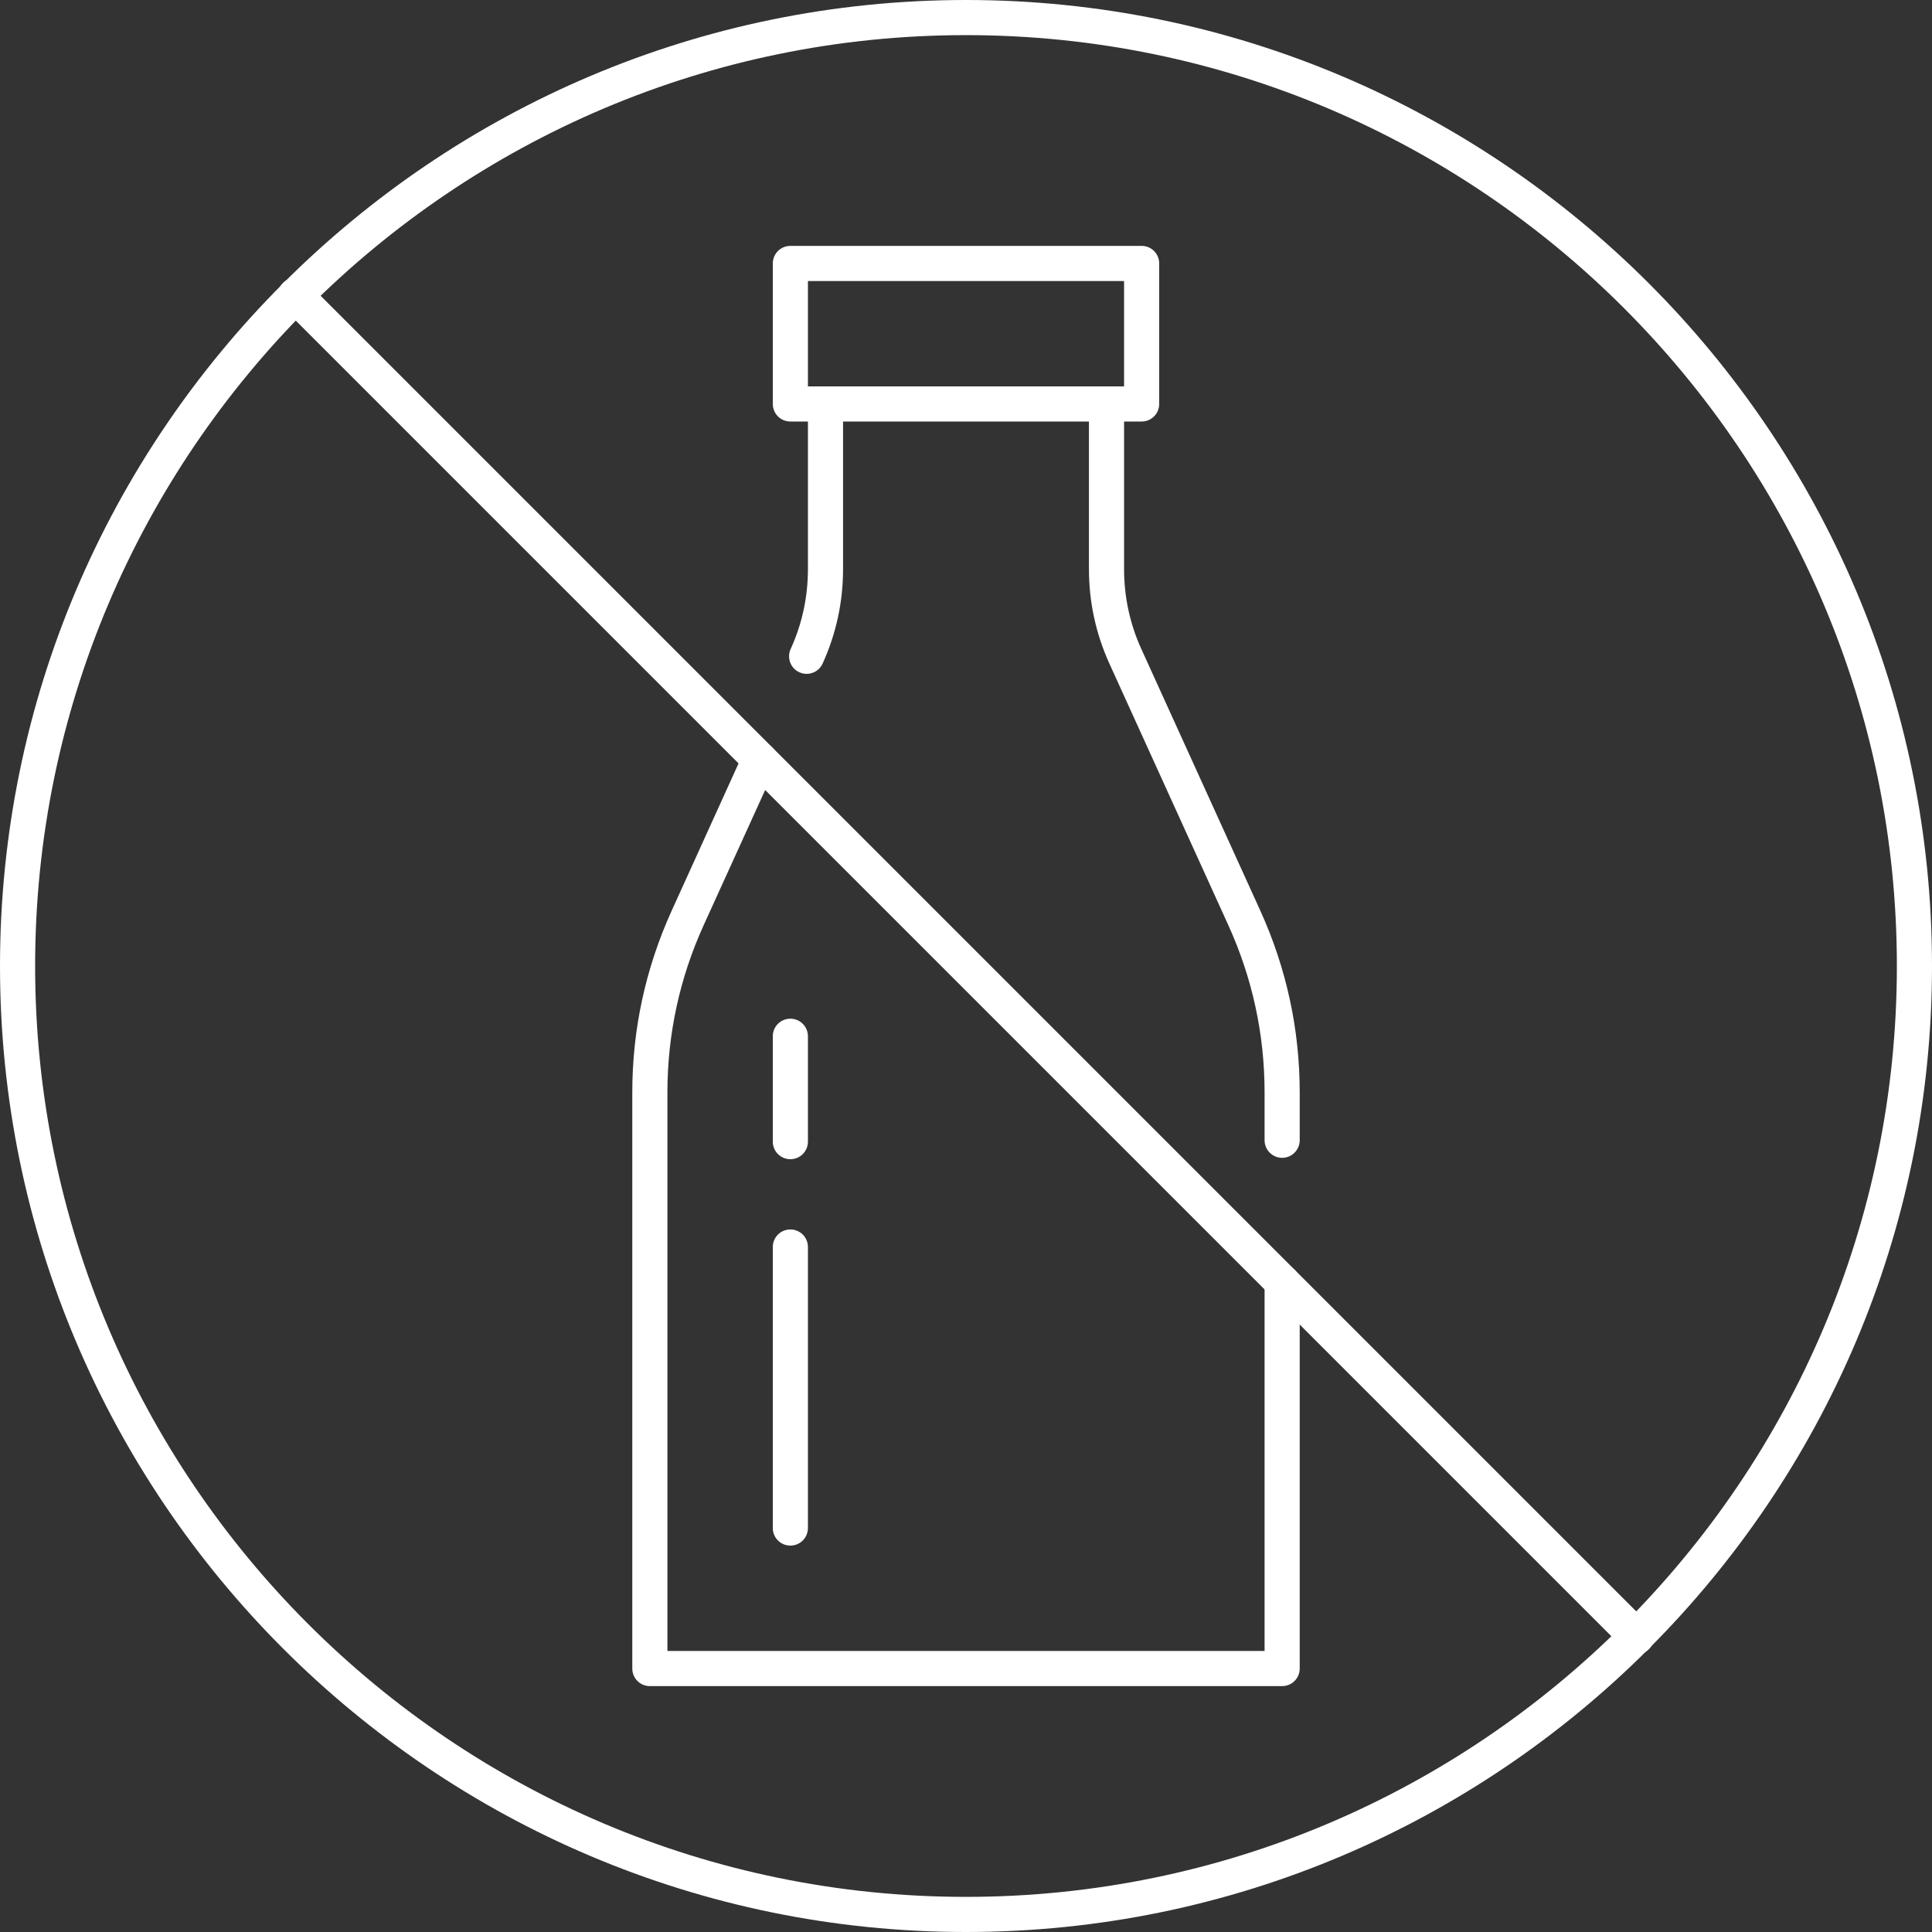 <?xml version="1.0" encoding="UTF-8" standalone="no"?><svg xmlns="http://www.w3.org/2000/svg" xmlns:xlink="http://www.w3.org/1999/xlink" fill="#ffffff" height="55" preserveAspectRatio="xMidYMid meet" version="1" viewBox="4.5 4.5 55.0 55.0" width="55" zoomAndPan="magnify"><rect x="4.5" y="4.5" width="55.0" height="55.0" fill="#333333" stroke="none"/><g id="change1_1"><path d="M 32 5.5 C 17.387 5.5 5.5 17.387 5.5 32 C 5.5 46.613 17.387 58.5 32 58.5 C 46.613 58.5 58.5 46.613 58.5 32 C 58.5 17.387 46.613 5.5 32 5.5 Z M 32 59.5 C 16.836 59.5 4.5 47.164 4.5 32 C 4.5 16.836 16.836 4.5 32 4.5 C 47.164 4.5 59.5 16.836 59.5 32 C 59.5 47.164 47.164 59.5 32 59.5"/><path d="M 51.094 51.594 C 50.965 51.594 50.836 51.543 50.738 51.445 L 12.555 13.262 C 12.359 13.066 12.359 12.75 12.555 12.555 C 12.75 12.359 13.066 12.359 13.262 12.555 L 51.445 50.738 C 51.641 50.934 51.641 51.25 51.445 51.445 C 51.348 51.543 51.219 51.594 51.094 51.594"/><path d="M 27.5 15.5 L 36.5 15.5 L 36.5 12.5 L 27.5 12.5 Z M 37 16.5 L 27 16.5 C 26.723 16.5 26.5 16.277 26.5 16 L 26.5 12 C 26.5 11.723 26.723 11.5 27 11.5 L 37 11.5 C 37.277 11.5 37.5 11.723 37.5 12 L 37.5 16 C 37.5 16.277 37.277 16.5 37 16.5"/><path d="M 41 37.461 C 40.723 37.461 40.5 37.234 40.5 36.961 L 40.5 35.598 C 40.5 33.945 40.152 32.344 39.469 30.84 L 36.082 23.391 C 35.695 22.539 35.5 21.633 35.5 20.699 L 35.5 16 C 35.5 15.723 35.723 15.5 36 15.5 C 36.277 15.5 36.5 15.723 36.5 16 L 36.5 20.699 C 36.5 21.488 36.664 22.258 36.992 22.977 L 40.379 30.426 C 41.121 32.062 41.5 33.801 41.5 35.598 L 41.5 36.961 C 41.5 37.234 41.277 37.461 41 37.461"/><path d="M 41 52.5 L 23 52.5 C 22.723 52.5 22.5 52.277 22.5 52 L 22.5 35.598 C 22.5 33.801 22.879 32.062 23.621 30.426 L 25.668 25.918 C 25.785 25.668 26.078 25.555 26.332 25.672 C 26.582 25.785 26.695 26.082 26.582 26.332 L 24.531 30.84 C 23.848 32.344 23.5 33.945 23.5 35.598 L 23.5 51.5 L 40.5 51.5 L 40.5 41 C 40.5 40.723 40.723 40.5 41 40.5 C 41.277 40.5 41.5 40.723 41.5 41 L 41.5 52 C 41.5 52.277 41.277 52.5 41 52.5"/><path d="M 27.461 23.684 C 27.395 23.684 27.324 23.668 27.254 23.637 C 27.004 23.523 26.895 23.227 27.008 22.977 C 27.336 22.258 27.5 21.492 27.5 20.699 L 27.5 16 C 27.5 15.723 27.723 15.5 28 15.5 C 28.277 15.5 28.5 15.723 28.5 16 L 28.5 20.699 C 28.5 21.637 28.305 22.539 27.918 23.391 C 27.836 23.574 27.652 23.684 27.461 23.684"/><path d="M 27 37.5 C 26.723 37.5 26.5 37.277 26.5 37 L 26.5 34 C 26.5 33.723 26.723 33.5 27 33.5 C 27.277 33.5 27.5 33.723 27.5 34 L 27.5 37 C 27.5 37.277 27.277 37.5 27 37.5"/><path d="M 27 48.5 C 26.723 48.5 26.5 48.277 26.5 48 L 26.5 40 C 26.5 39.723 26.723 39.5 27 39.5 C 27.277 39.5 27.5 39.723 27.5 40 L 27.5 48 C 27.5 48.277 27.277 48.5 27 48.5"/></g></svg>
